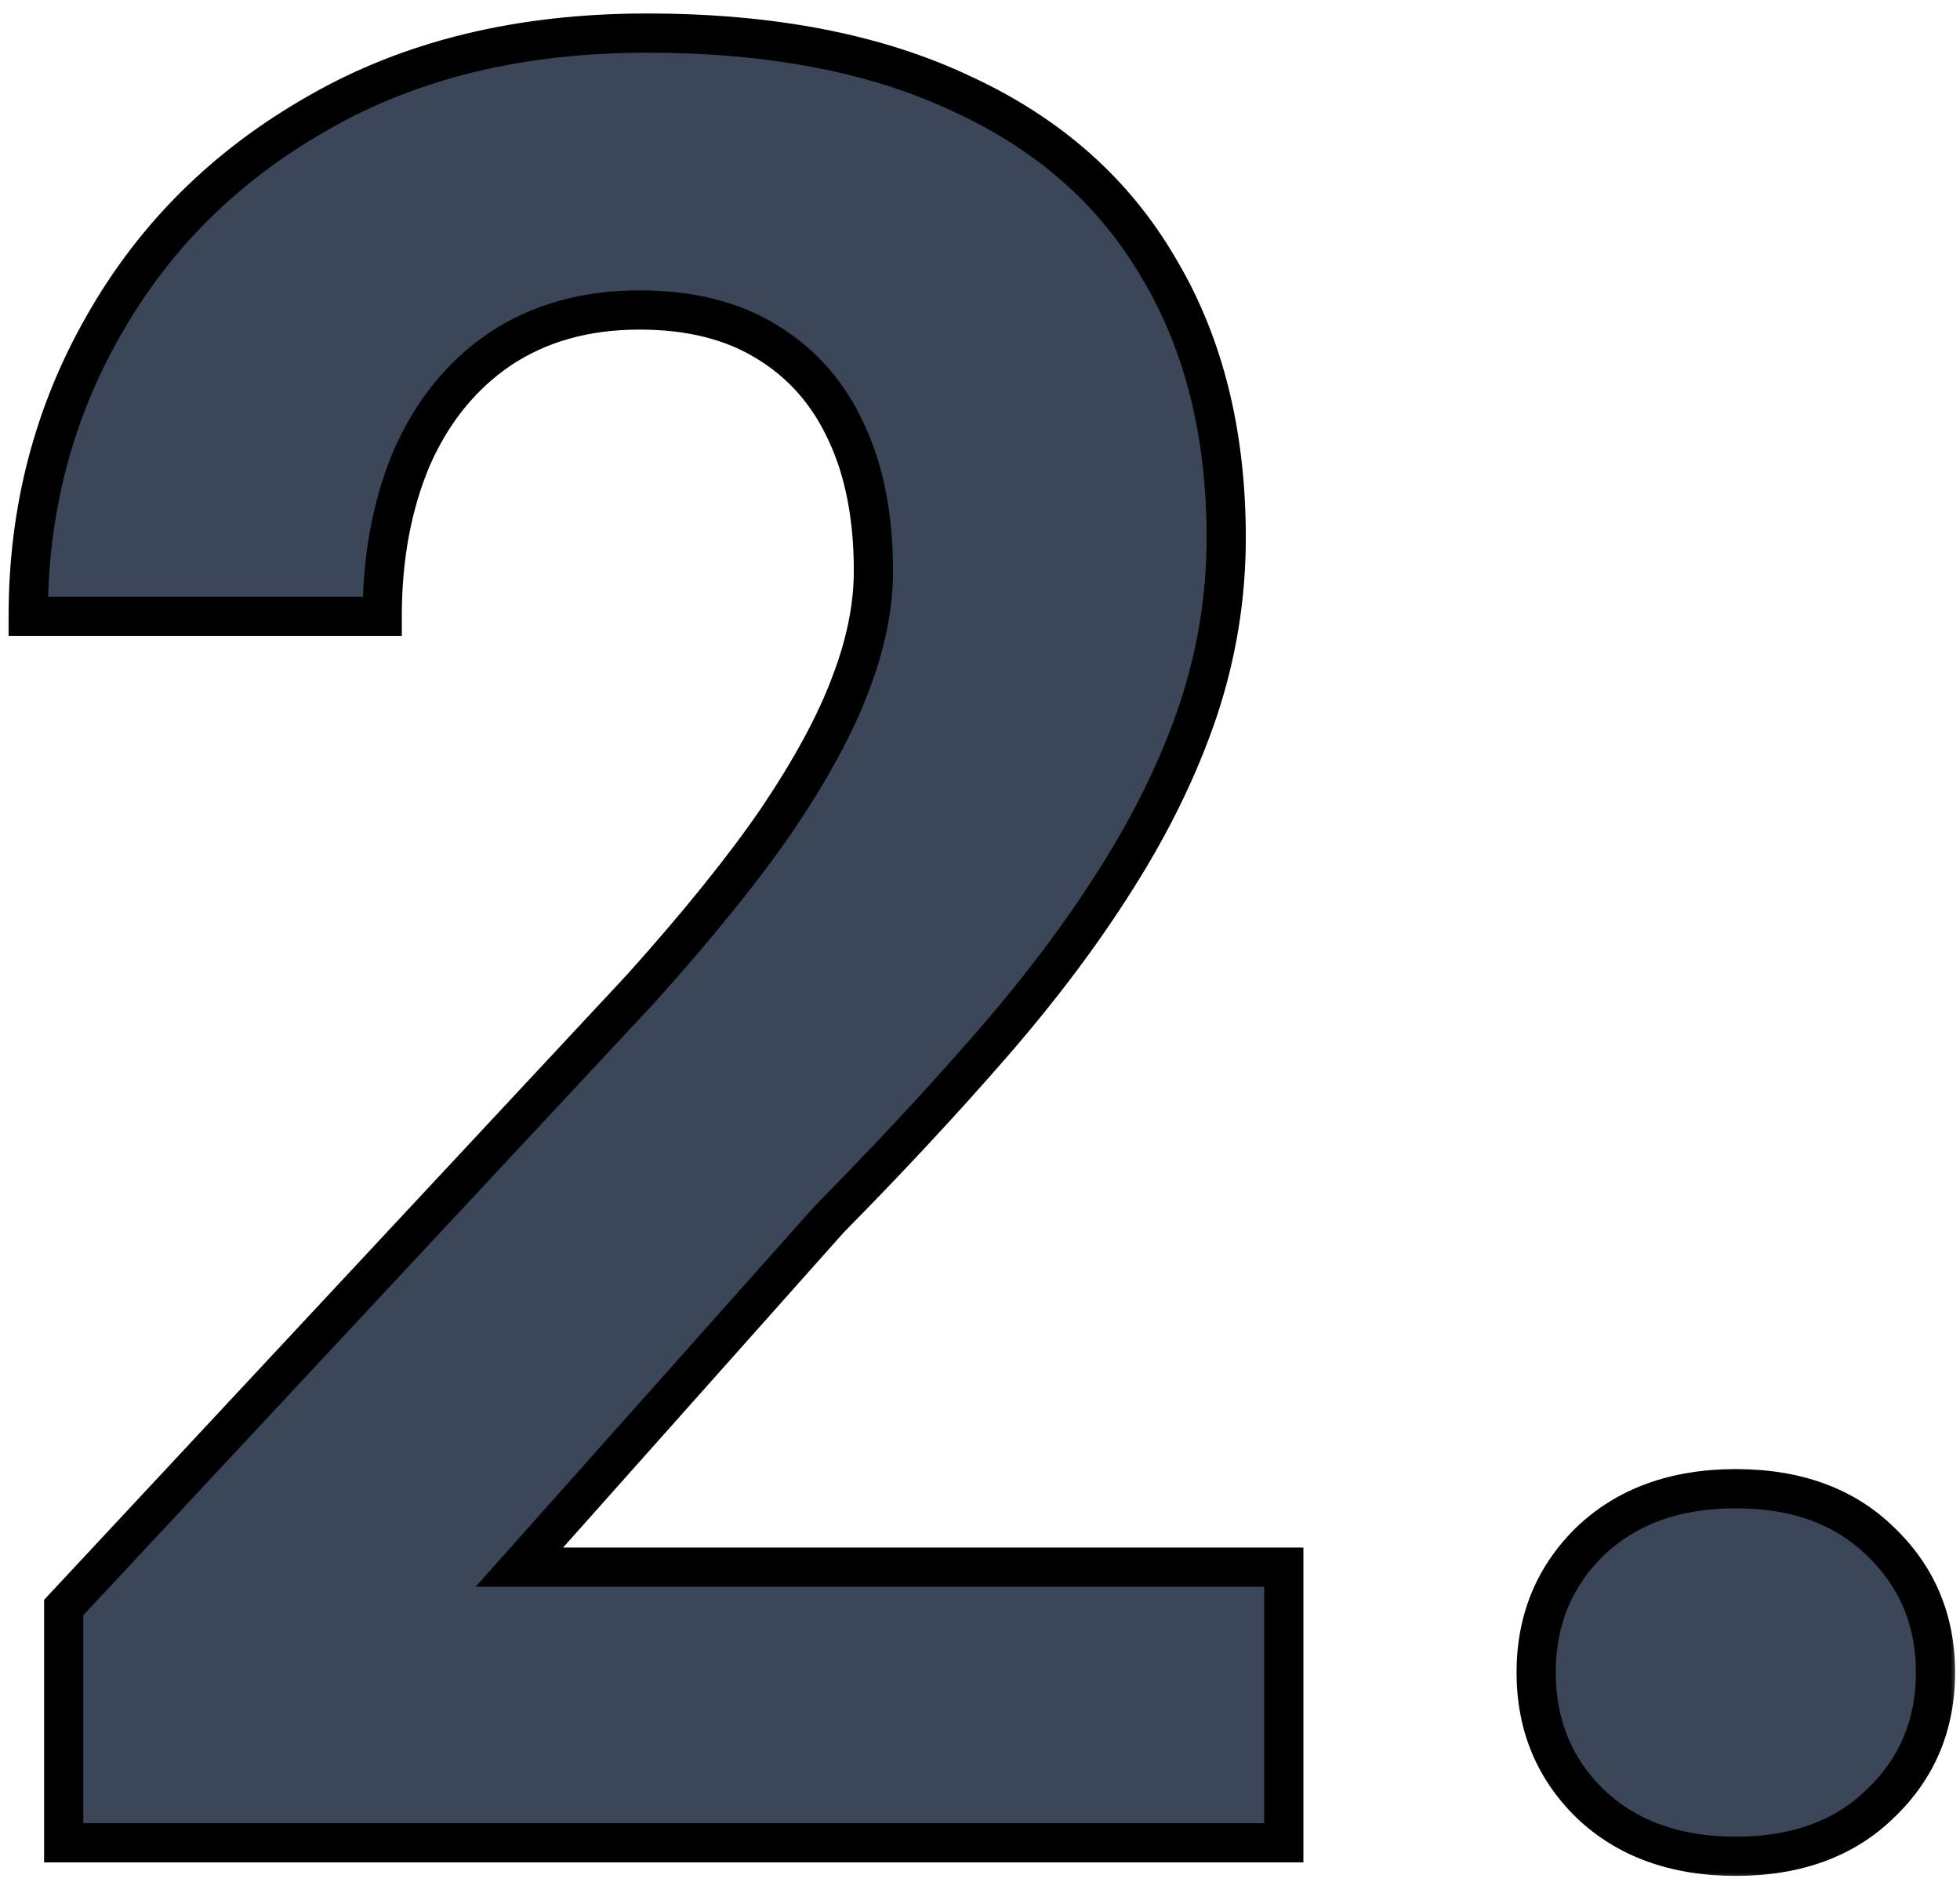 <svg width="100" height="96" viewBox="0 0 100 96" fill="none" xmlns="http://www.w3.org/2000/svg">
<mask id="path-1-outside-1_276_958" maskUnits="userSpaceOnUse" x="0" y="0" width="100" height="96" fill="black">
<rect fill="white" width="100" height="96"/>
<path d="M65.5 79.938V94H3.25V82L32.688 50.438C35.646 47.146 37.979 44.25 39.688 41.75C41.396 39.208 42.625 36.938 43.375 34.938C44.167 32.896 44.562 30.958 44.562 29.125C44.562 26.375 44.104 24.021 43.188 22.062C42.271 20.062 40.917 18.521 39.125 17.438C37.375 16.354 35.208 15.812 32.625 15.812C29.875 15.812 27.5 16.479 25.5 17.812C23.542 19.146 22.042 21 21 23.375C20 25.75 19.5 28.438 19.5 31.438H1.438C1.438 26.021 2.729 21.062 5.312 16.562C7.896 12.021 11.542 8.417 16.25 5.75C20.958 3.042 26.542 1.688 33 1.688C39.375 1.688 44.75 2.729 49.125 4.812C53.542 6.854 56.875 9.812 59.125 13.688C61.417 17.521 62.562 22.104 62.562 27.438C62.562 30.438 62.083 33.375 61.125 36.25C60.167 39.083 58.792 41.917 57 44.75C55.25 47.542 53.125 50.375 50.625 53.25C48.125 56.125 45.354 59.104 42.312 62.188L26.5 79.938H65.5ZM78.375 85.312C78.375 82.646 79.292 80.417 81.125 78.625C83 76.833 85.479 75.938 88.562 75.938C91.646 75.938 94.104 76.833 95.938 78.625C97.812 80.417 98.75 82.646 98.75 85.312C98.75 87.979 97.812 90.208 95.938 92C94.104 93.792 91.646 94.688 88.562 94.688C85.479 94.688 83 93.792 81.125 92C79.292 90.208 78.375 87.979 78.375 85.312Z"/>
</mask>
<path d="M65.5 79.938V94H3.25V82L32.688 50.438C35.646 47.146 37.979 44.25 39.688 41.75C41.396 39.208 42.625 36.938 43.375 34.938C44.167 32.896 44.562 30.958 44.562 29.125C44.562 26.375 44.104 24.021 43.188 22.062C42.271 20.062 40.917 18.521 39.125 17.438C37.375 16.354 35.208 15.812 32.625 15.812C29.875 15.812 27.5 16.479 25.5 17.812C23.542 19.146 22.042 21 21 23.375C20 25.75 19.5 28.438 19.5 31.438H1.438C1.438 26.021 2.729 21.062 5.312 16.562C7.896 12.021 11.542 8.417 16.25 5.75C20.958 3.042 26.542 1.688 33 1.688C39.375 1.688 44.75 2.729 49.125 4.812C53.542 6.854 56.875 9.812 59.125 13.688C61.417 17.521 62.562 22.104 62.562 27.438C62.562 30.438 62.083 33.375 61.125 36.25C60.167 39.083 58.792 41.917 57 44.75C55.25 47.542 53.125 50.375 50.625 53.25C48.125 56.125 45.354 59.104 42.312 62.188L26.5 79.938H65.5ZM78.375 85.312C78.375 82.646 79.292 80.417 81.125 78.625C83 76.833 85.479 75.938 88.562 75.938C91.646 75.938 94.104 76.833 95.938 78.625C97.812 80.417 98.75 82.646 98.75 85.312C98.75 87.979 97.812 90.208 95.938 92C94.104 93.792 91.646 94.688 88.562 94.688C85.479 94.688 83 93.792 81.125 92C79.292 90.208 78.375 87.979 78.375 85.312Z" fill="#3C4659"/>
<path d="M65.5 79.938H66.5V78.938H65.5V79.938ZM65.5 94V95H66.5V94H65.5ZM3.25 94H2.25V95H3.25V94ZM3.25 82L2.519 81.318L2.25 81.606V82H3.25ZM32.688 50.438L33.419 51.12L33.425 51.113L33.431 51.106L32.688 50.438ZM39.688 41.75L40.513 42.314L40.517 42.308L39.688 41.75ZM43.375 34.938L42.443 34.576L42.439 34.586L43.375 34.938ZM43.188 22.062L42.278 22.479L42.282 22.486L43.188 22.062ZM39.125 17.438L38.599 18.288L38.608 18.293L39.125 17.438ZM25.5 17.812L24.945 16.98L24.937 16.986L25.5 17.812ZM21 23.375L20.084 22.973L20.081 22.98L20.078 22.987L21 23.375ZM19.5 31.438V32.438H20.5V31.438H19.5ZM1.438 31.438H0.438V32.438H1.438V31.438ZM5.312 16.562L6.18 17.06L6.182 17.057L5.312 16.562ZM16.25 5.75L16.743 6.62L16.749 6.617L16.25 5.75ZM49.125 4.812L48.695 5.715L48.705 5.72L49.125 4.812ZM59.125 13.688L58.26 14.19L58.267 14.201L59.125 13.688ZM61.125 36.25L62.072 36.57L62.074 36.566L61.125 36.25ZM57 44.75L56.155 44.215L56.153 44.219L57 44.75ZM42.312 62.188L41.601 61.485L41.583 61.503L41.566 61.522L42.312 62.188ZM26.5 79.938L25.753 79.272L24.27 80.938H26.5V79.938ZM65.5 79.938H64.5V94H65.5H66.5V79.938H65.5ZM65.5 94V93H3.25V94V95H65.5V94ZM3.25 94H4.25V82H3.25H2.25V94H3.25ZM3.25 82L3.981 82.682L33.419 51.12L32.688 50.438L31.956 49.755L2.519 81.318L3.25 82ZM32.688 50.438L33.431 51.106C36.407 47.795 38.771 44.863 40.513 42.314L39.688 41.75L38.862 41.186C37.187 43.637 34.885 46.497 31.944 49.769L32.688 50.438ZM39.688 41.75L40.517 42.308C42.252 39.727 43.525 37.385 44.311 35.289L43.375 34.938L42.439 34.586C41.725 36.49 40.539 38.69 38.858 41.192L39.688 41.75ZM43.375 34.938L44.307 35.299C45.135 33.164 45.562 31.104 45.562 29.125H44.562H43.562C43.562 30.813 43.198 32.628 42.443 34.576L43.375 34.938ZM44.562 29.125H45.562C45.562 26.267 45.087 23.761 44.093 21.639L43.188 22.062L42.282 22.486C43.122 24.281 43.562 26.483 43.562 29.125H44.562ZM43.188 22.062L44.097 21.646C43.101 19.473 41.615 17.774 39.642 16.582L39.125 17.438L38.608 18.293C40.219 19.267 41.441 20.652 42.278 22.479L43.188 22.062ZM39.125 17.438L39.651 16.587C37.708 15.384 35.347 14.812 32.625 14.812V15.812V16.812C35.069 16.812 37.042 17.325 38.599 18.288L39.125 17.438ZM32.625 15.812V14.812C29.707 14.812 27.132 15.522 24.945 16.98L25.5 17.812L26.055 18.645C27.868 17.436 30.043 16.812 32.625 16.812V15.812ZM25.5 17.812L24.937 16.986C22.809 18.435 21.194 20.443 20.084 22.973L21 23.375L21.916 23.777C22.889 21.557 24.274 19.857 26.063 18.639L25.5 17.812ZM21 23.375L20.078 22.987C19.019 25.503 18.5 28.326 18.5 31.438H19.5H20.5C20.5 28.549 20.981 25.997 21.922 23.763L21 23.375ZM19.5 31.438V30.438H1.438V31.438V32.438H19.5V31.438ZM1.438 31.438H2.438C2.438 26.188 3.687 21.402 6.18 17.06L5.312 16.562L4.445 16.065C1.771 20.723 0.438 25.854 0.438 31.438H1.438ZM5.312 16.562L6.182 17.057C8.673 12.678 12.186 9.201 16.743 6.62L16.25 5.75L15.757 4.88C10.898 7.632 7.119 11.364 4.443 16.068L5.312 16.562ZM16.25 5.75L16.749 6.617C21.279 4.011 26.683 2.688 33 2.688V1.688V0.688C26.4 0.688 20.638 2.072 15.751 4.883L16.25 5.75ZM33 1.688V2.688C39.271 2.688 44.49 3.713 48.695 5.715L49.125 4.812L49.555 3.91C45.01 1.746 39.479 0.688 33 0.688V1.688ZM49.125 4.812L48.705 5.72C52.952 7.683 56.122 10.508 58.26 14.19L59.125 13.688L59.99 13.185C57.628 9.117 54.131 6.025 49.545 3.905L49.125 4.812ZM59.125 13.688L58.267 14.201C60.449 17.851 61.562 22.25 61.562 27.438H62.562H63.562C63.562 21.959 62.384 17.191 59.983 13.174L59.125 13.688ZM62.562 27.438H61.562C61.562 30.329 61.101 33.16 60.176 35.934L61.125 36.25L62.074 36.566C63.066 33.59 63.562 30.546 63.562 27.438H62.562ZM61.125 36.25L60.178 35.93C59.248 38.679 57.909 41.441 56.155 44.215L57 44.75L57.845 45.285C59.674 42.392 61.086 39.487 62.072 36.57L61.125 36.25ZM57 44.75L56.153 44.219C54.434 46.96 52.341 49.752 49.87 52.594L50.625 53.25L51.38 53.906C53.909 50.998 56.066 48.123 57.847 45.281L57 44.75ZM50.625 53.25L49.87 52.594C47.386 55.451 44.63 58.415 41.601 61.485L42.312 62.188L43.024 62.89C46.079 59.794 48.864 56.799 51.38 53.906L50.625 53.25ZM42.312 62.188L41.566 61.522L25.753 79.272L26.5 79.938L27.247 80.603L43.059 62.853L42.312 62.188ZM26.5 79.938V80.938H65.5V79.938V78.938H26.5V79.938ZM81.125 78.625L80.434 77.902L80.426 77.91L81.125 78.625ZM95.938 78.625L95.239 79.34L95.247 79.348L95.938 78.625ZM95.938 92L95.247 91.277L95.239 91.285L95.938 92ZM81.125 92L80.426 92.715L80.434 92.723L81.125 92ZM78.375 85.312H79.375C79.375 82.903 80.192 80.935 81.824 79.34L81.125 78.625L80.426 77.91C78.392 79.898 77.375 82.389 77.375 85.312H78.375ZM81.125 78.625L81.816 79.348C83.47 77.767 85.685 76.938 88.562 76.938V75.938V74.938C85.274 74.938 82.53 75.9 80.434 77.902L81.125 78.625ZM88.562 75.938V76.938C91.441 76.938 93.629 77.767 95.239 79.34L95.938 78.625L96.636 77.91C94.579 75.9 91.851 74.938 88.562 74.938V75.938ZM95.938 78.625L95.247 79.348C96.918 80.945 97.75 82.91 97.75 85.312H98.75H99.75C99.75 82.381 98.707 79.888 96.628 77.902L95.938 78.625ZM98.75 85.312H97.75C97.75 87.715 96.918 89.68 95.247 91.277L95.938 92L96.628 92.723C98.707 90.737 99.75 88.244 99.75 85.312H98.75ZM95.938 92L95.239 91.285C93.629 92.858 91.441 93.688 88.562 93.688V94.688V95.688C91.851 95.688 94.579 94.725 96.636 92.715L95.938 92ZM88.562 94.688V93.688C85.685 93.688 83.47 92.858 81.816 91.277L81.125 92L80.434 92.723C82.53 94.725 85.274 95.688 88.562 95.688V94.688ZM81.125 92L81.824 91.285C80.192 89.69 79.375 87.722 79.375 85.312H78.375H77.375C77.375 88.236 78.392 90.727 80.426 92.715L81.125 92Z" fill="black" mask="url(#path-1-outside-1_276_958)"/>
</svg>
